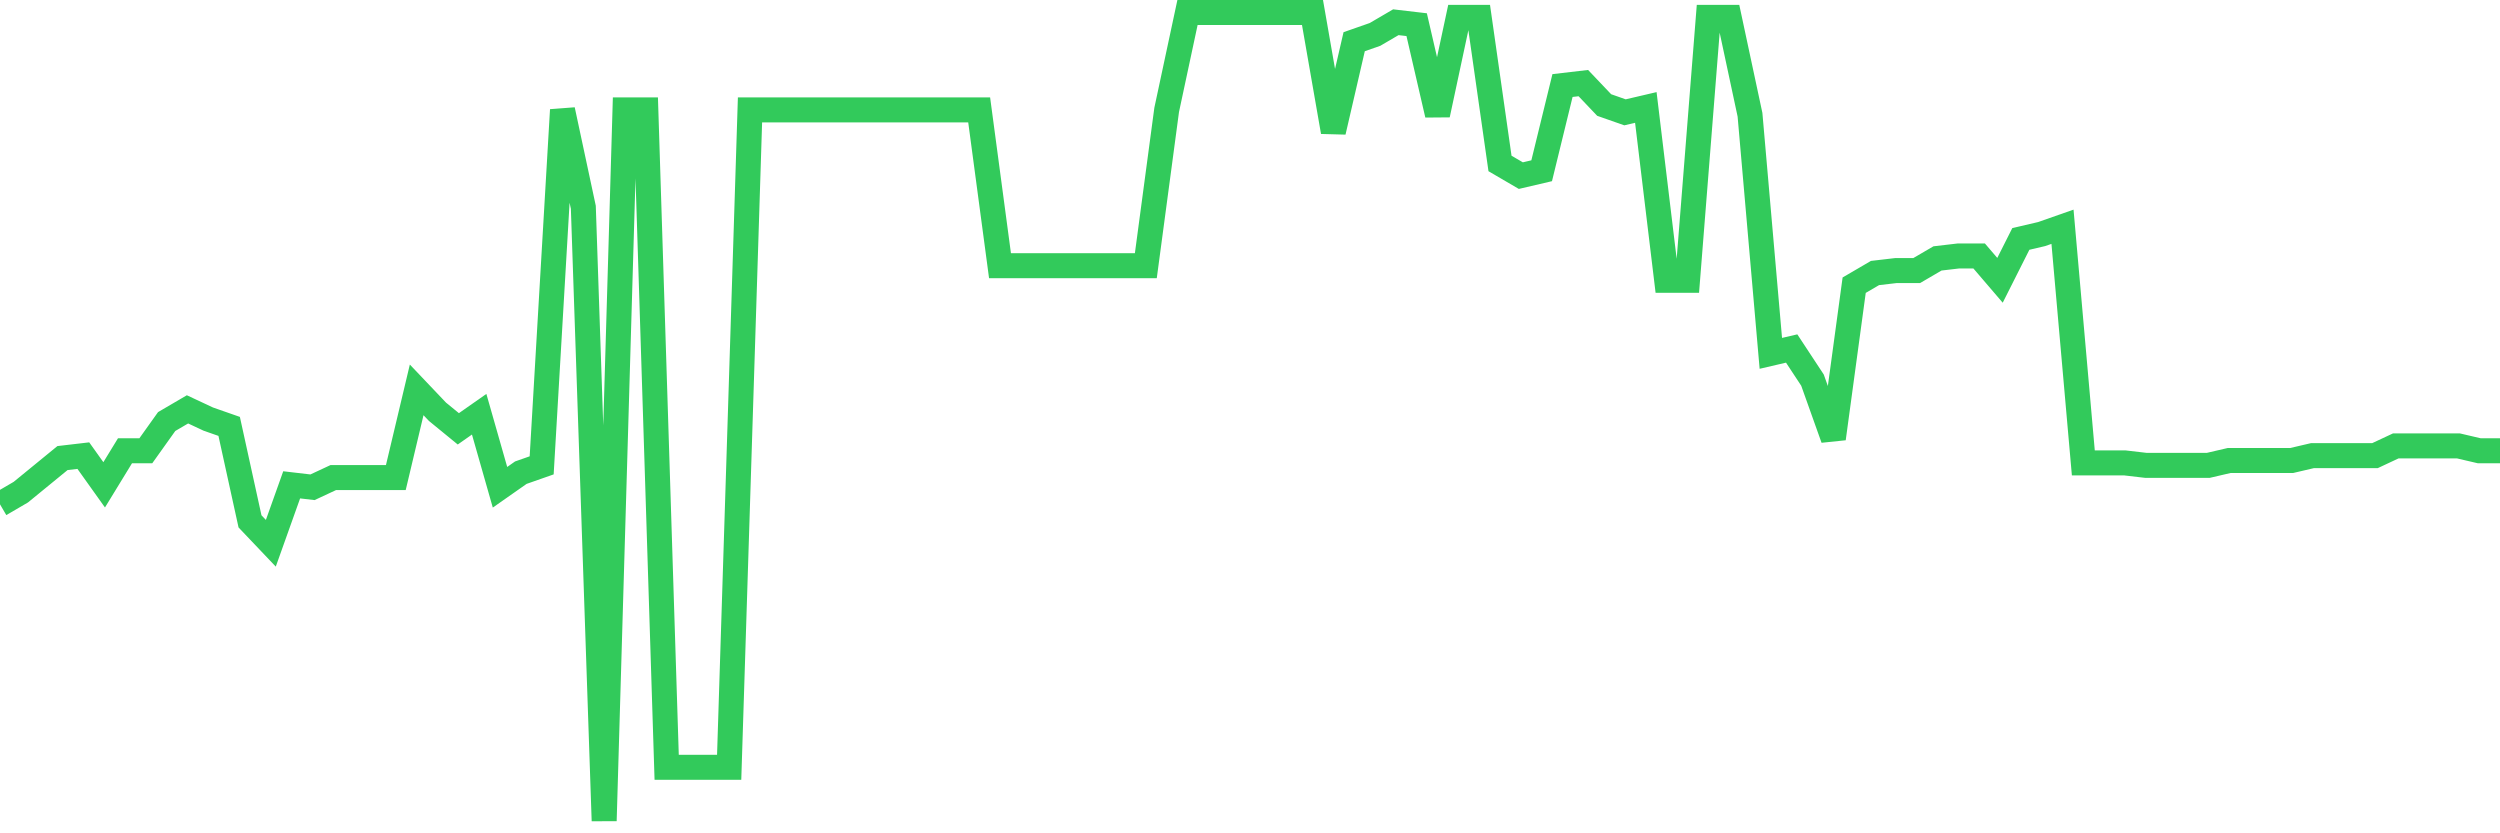 <svg
  xmlns="http://www.w3.org/2000/svg"
  xmlns:xlink="http://www.w3.org/1999/xlink"
  width="120"
  height="40"
  viewBox="0 0 120 40"
  preserveAspectRatio="none"
>
  <polyline
    points="0,24.207 1,23.623 2,22.805 3,21.987 4,21.87 5,23.272 6,21.636 7,21.636 8,20.234 9,19.649 10,20.117 11,20.467 12,25.025 13,26.077 14,23.272 15,23.389 16,22.922 17,22.922 18,22.922 19,22.922 20,18.714 21,19.766 22,20.584 23,19.883 24,23.389 25,22.688 26,22.337 27,5.275 28,9.949 29,39.4 30,5.275 31,5.275 32,36.829 33,36.829 34,36.829 35,36.829 36,5.275 37,5.275 38,5.275 39,5.275 40,5.275 41,5.275 42,5.275 43,5.275 44,5.275 45,5.275 46,5.275 47,5.275 48,12.754 49,12.754 50,12.754 51,12.754 52,12.754 53,12.754 54,12.754 55,12.754 56,5.275 57,0.6 58,0.6 59,0.6 60,0.6 61,0.6 62,0.6 63,0.6 64,6.327 65,2.002 66,1.652 67,1.067 68,1.184 69,5.508 70,0.834 71,0.834 72,7.846 73,8.43 74,8.196 75,4.106 76,3.989 77,5.041 78,5.392 79,5.158 80,13.455 81,13.455 82,0.834 83,0.834 84,5.508 85,16.961 86,16.728 87,18.247 88,21.052 89,13.689 90,13.105 91,12.988 92,12.988 93,12.404 94,12.287 95,12.287 96,13.455 97,11.469 98,11.235 99,10.884 100,22.22 101,22.22 102,22.22 103,22.337 104,22.337 105,22.337 106,22.337 107,22.104 108,22.104 109,22.104 110,22.104 111,21.87 112,21.87 113,21.87 114,21.87 115,21.402 116,21.402 117,21.402 118,21.402 119,21.636 120,21.636"
    fill="none"
    stroke="#32ca5b"
    stroke-width="1.2"
  >
  </polyline>
</svg>